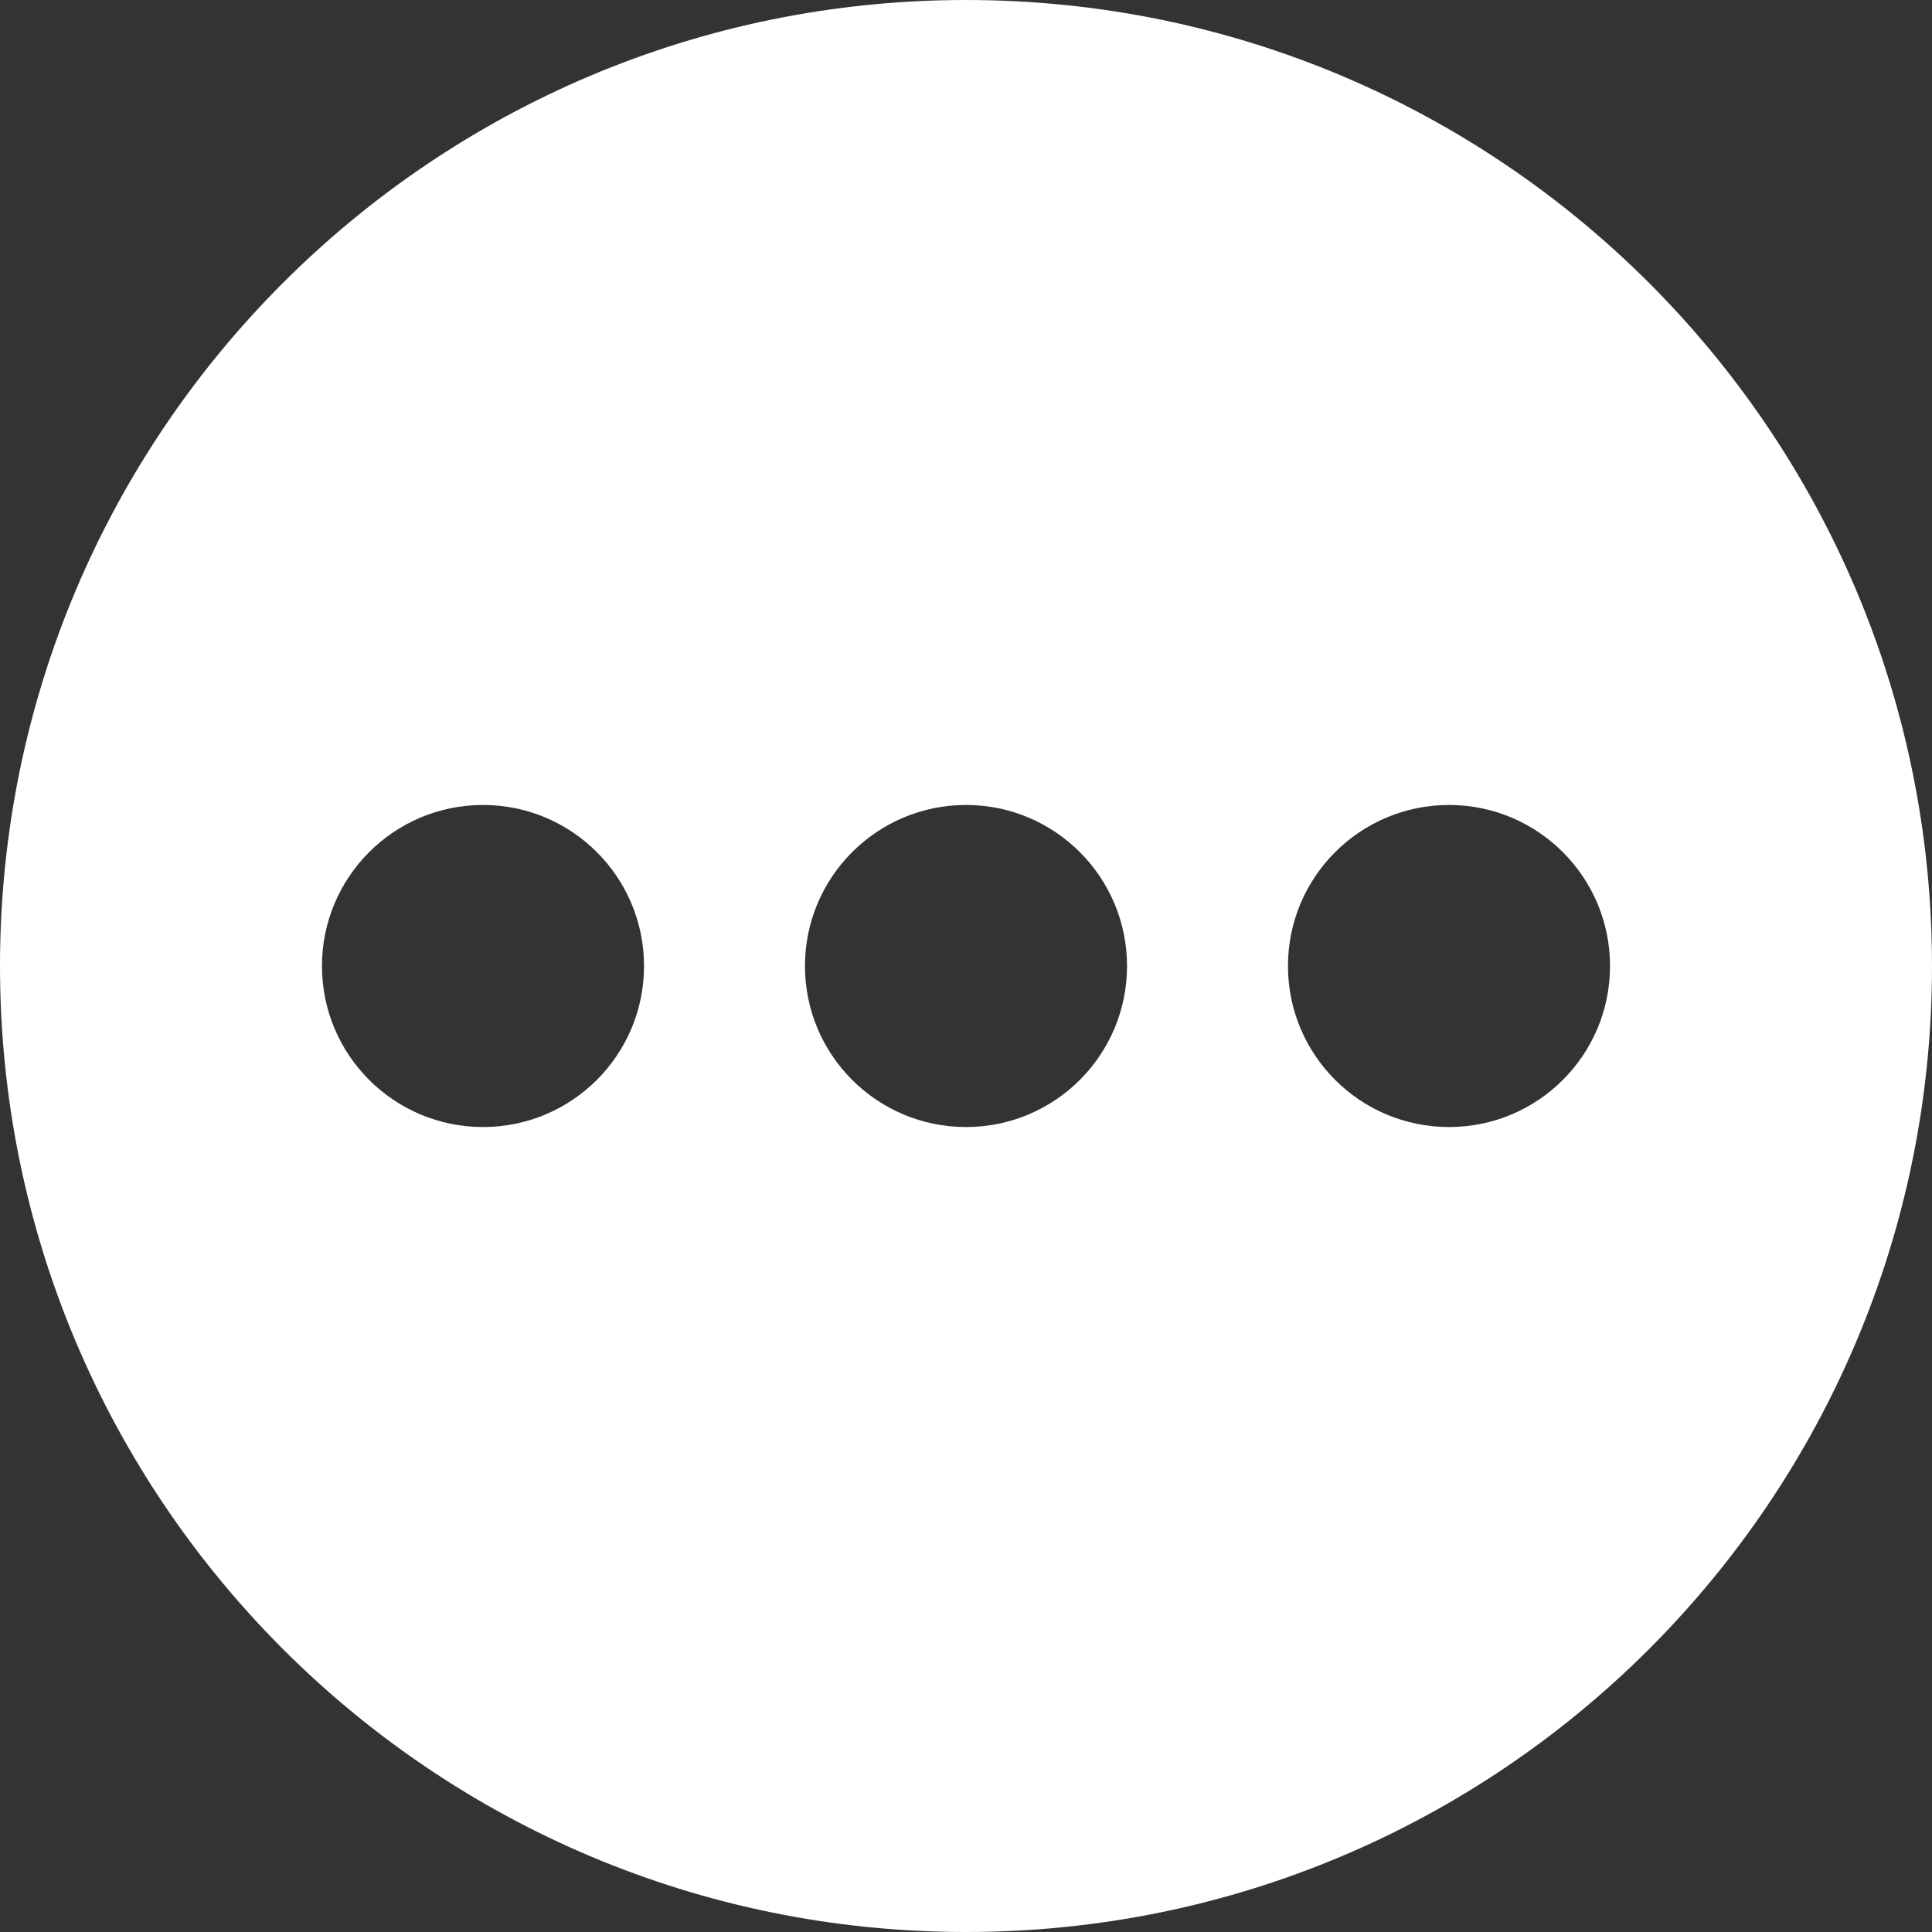 <svg width="20" height="20" viewBox="0 0 20 20" fill="none" xmlns="http://www.w3.org/2000/svg">
<rect x="0" y="0" width="20" height="20" fill="#333333" stroke="none"/>
<g clip-path="url(#clip0_2004_21141)">
<path d="M10 0C4.477 0 0 4.477 0 10C0 15.523 4.477 20 10 20C15.523 20 20 15.523 20 10C20 4.477 15.523 0 10 0ZM5 11.667C4.079 11.667 3.333 10.921 3.333 10C3.333 9.08 4.079 8.333 5 8.333C5.921 8.333 6.667 9.08 6.667 10C6.667 10.921 5.921 11.667 5 11.667ZM10 11.667C9.079 11.667 8.333 10.921 8.333 10C8.333 9.08 9.079 8.333 10 8.333C10.921 8.333 11.667 9.08 11.667 10C11.667 10.921 10.921 11.667 10 11.667ZM15 11.667C14.079 11.667 13.333 10.921 13.333 10C13.333 9.08 14.079 8.333 15 8.333C15.921 8.333 16.667 9.08 16.667 10C16.667 10.921 15.921 11.667 15 11.667Z" fill="white"/>
</g>
<defs>
<clipPath id="clip0_2004_21141">
<rect width="20" height="20" fill="white"/>
</clipPath>
</defs>
</svg>
